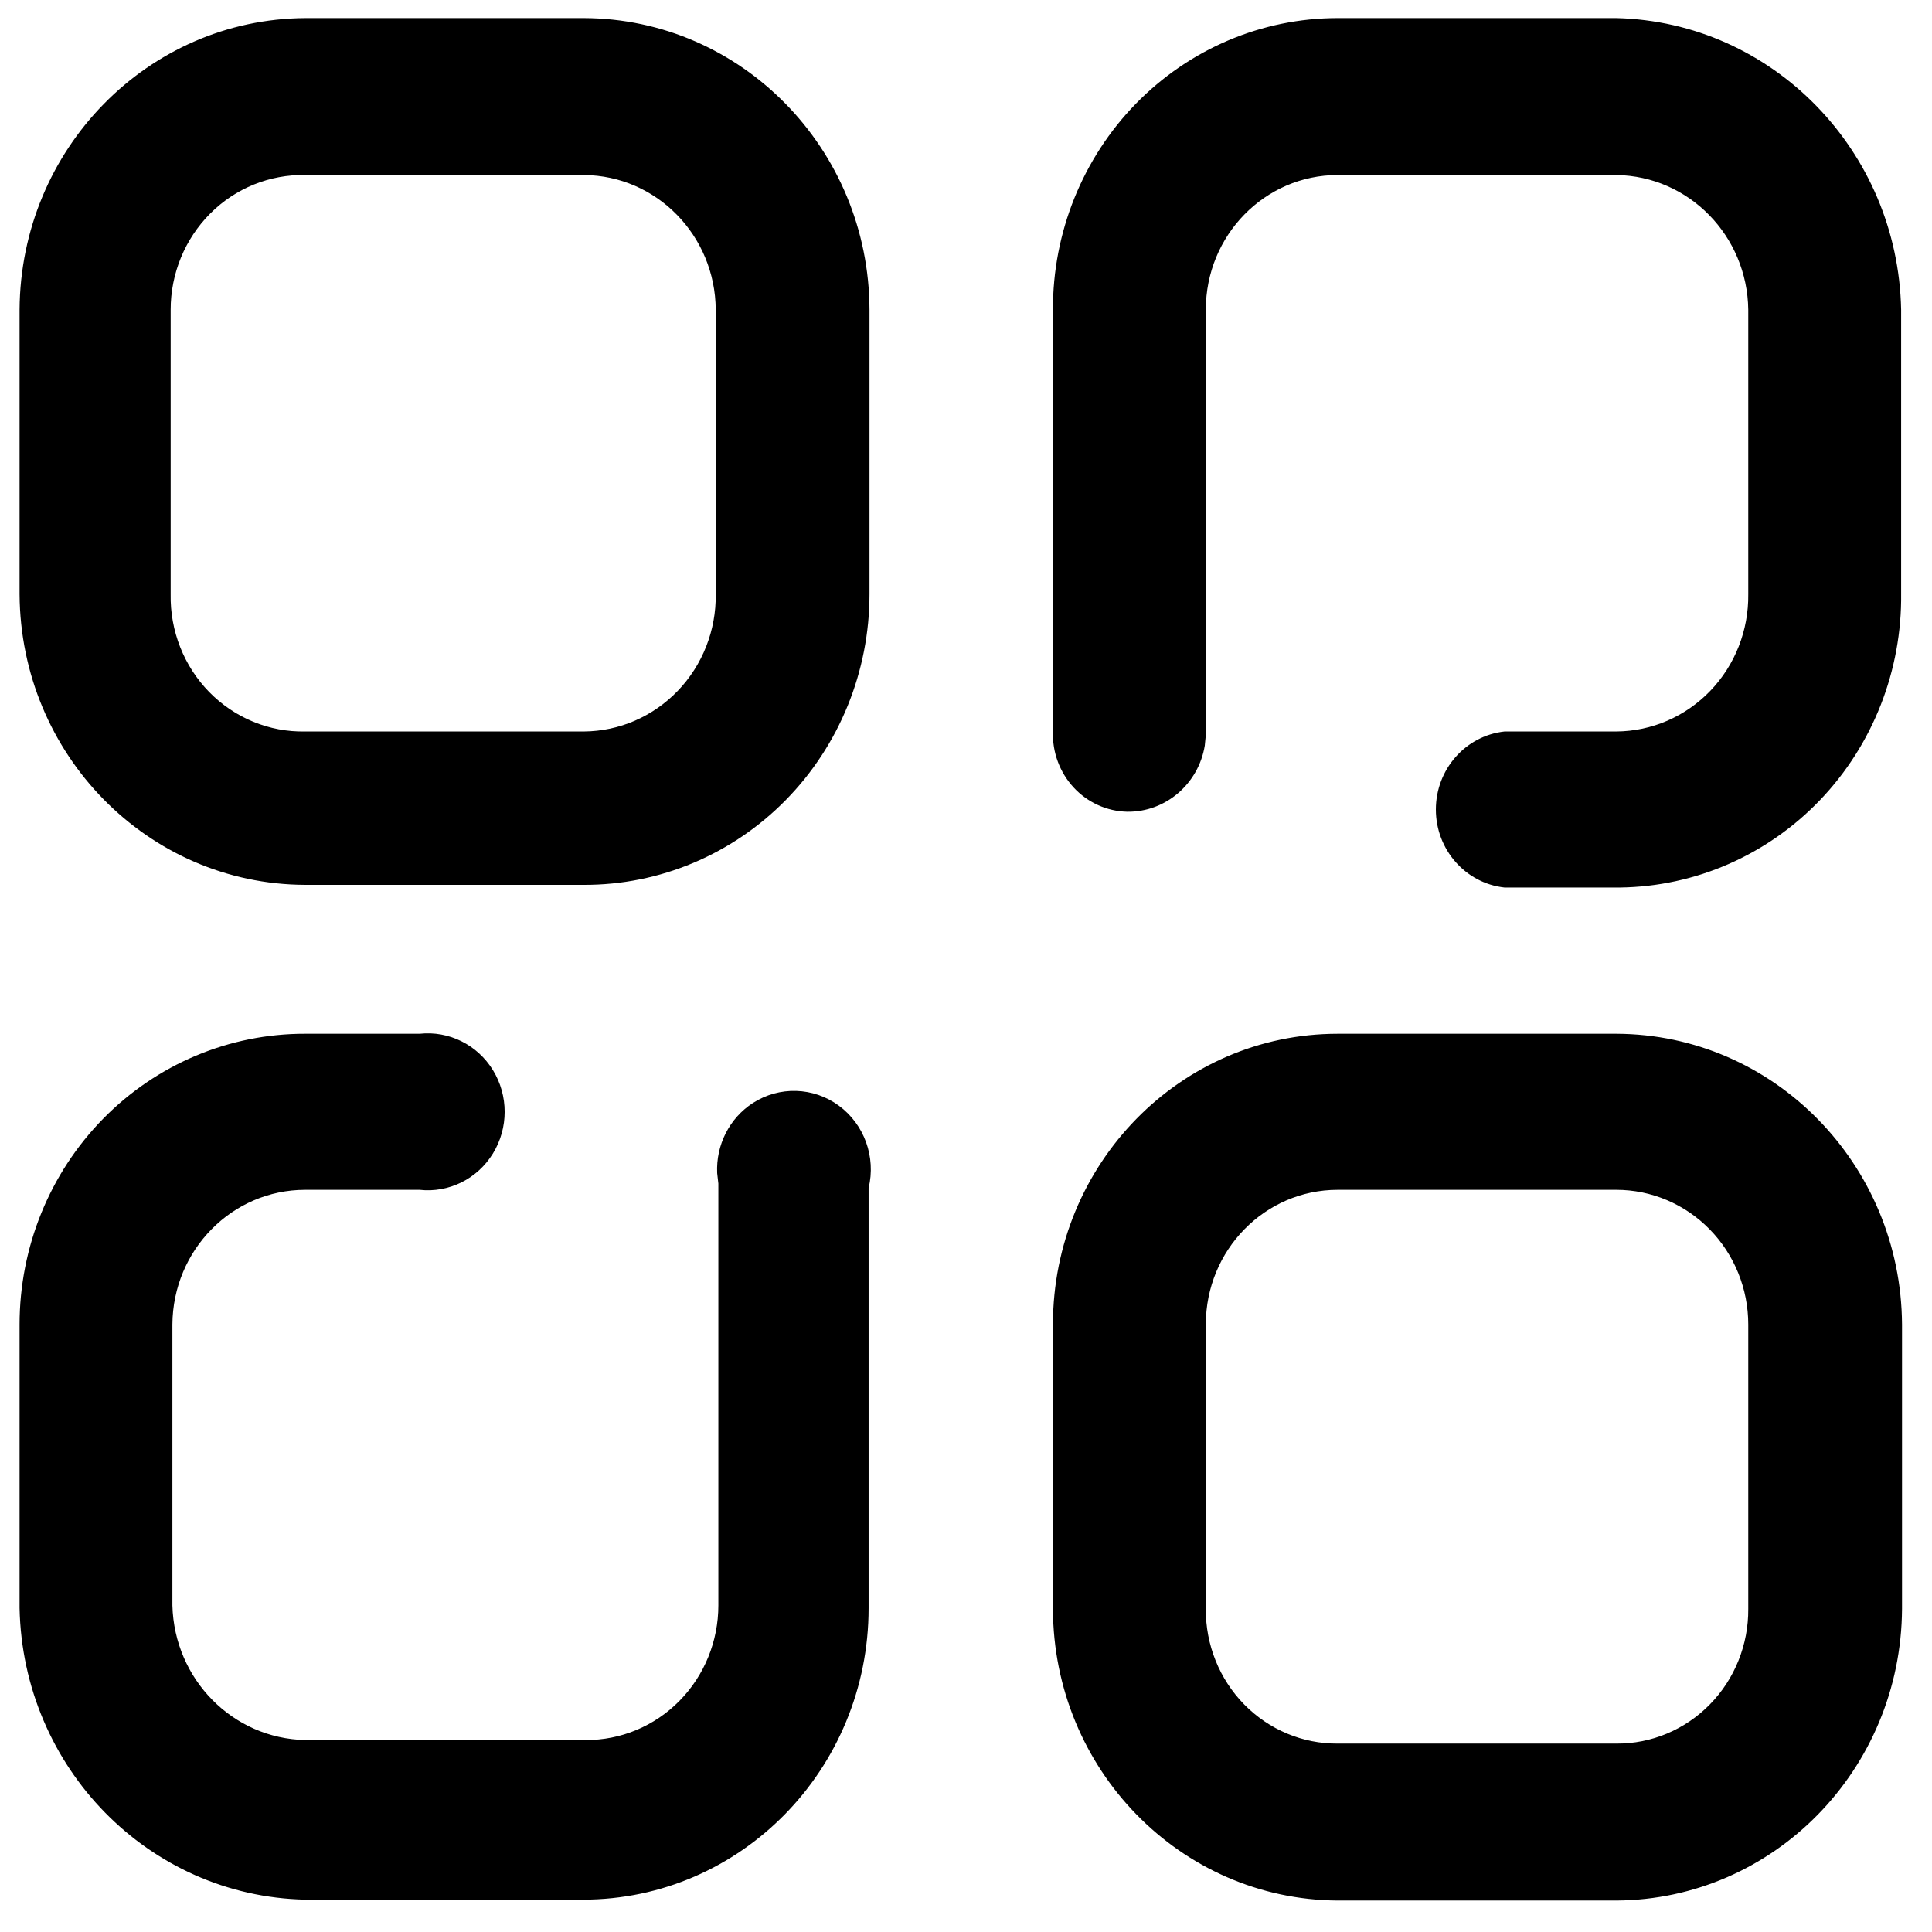 <svg width="39" height="39" viewBox="0 0 39 39" fill="none" xmlns="http://www.w3.org/2000/svg">
<path d="M32.628 20.868C35.802 20.878 38.375 23.497 38.395 26.737V32.479C38.375 35.722 35.805 38.346 32.628 38.365H27.003C23.83 38.346 21.265 35.719 21.255 32.479V26.737C21.255 23.496 23.828 20.868 27.003 20.868H32.628ZM8.471 20.868C9.061 20.804 9.636 21.089 9.951 21.603C10.266 22.117 10.266 22.77 9.951 23.284C9.636 23.798 9.061 24.083 8.471 24.018H6.161C4.687 24.018 3.49 25.233 3.48 26.737V32.407C3.518 33.899 4.699 35.097 6.161 35.125H11.821C12.53 35.13 13.212 34.846 13.715 34.335C14.218 33.825 14.501 33.131 14.501 32.407V23.892L14.477 23.681C14.451 23.117 14.721 22.575 15.196 22.267C15.731 21.921 16.419 21.941 16.933 22.319C17.447 22.696 17.685 23.355 17.534 23.983V32.461C17.534 35.712 14.953 38.347 11.768 38.347H6.161C3.004 38.28 0.46 35.684 0.395 32.461V26.737C0.395 25.177 1.003 23.682 2.084 22.581C3.166 21.48 4.633 20.864 6.161 20.868H8.471ZM32.628 24.018H27.003C25.533 24.018 24.341 25.235 24.341 26.737V32.479C24.336 33.201 24.615 33.895 25.115 34.406C25.616 34.917 26.296 35.202 27.003 35.197H32.628C33.336 35.202 34.016 34.917 34.516 34.406C35.017 33.895 35.296 33.201 35.291 32.479V26.737C35.291 26.016 35.011 25.324 34.511 24.815C34.012 24.305 33.335 24.018 32.628 24.018ZM32.628 0.365C35.779 0.442 38.312 3.036 38.377 6.252V11.976C38.396 13.532 37.808 15.033 36.743 16.147C35.678 17.261 34.224 17.897 32.699 17.916H30.371C29.583 17.83 28.985 17.151 28.985 16.341C28.985 15.531 29.583 14.852 30.371 14.766H32.628C33.342 14.761 34.025 14.466 34.525 13.945C35.025 13.425 35.3 12.723 35.291 11.994V6.252C35.272 4.758 34.091 3.553 32.628 3.533H27.003C25.533 3.533 24.341 4.75 24.341 6.252V14.838L24.32 15.052C24.194 15.818 23.536 16.395 22.754 16.386C22.344 16.377 21.954 16.2 21.673 15.896C21.391 15.591 21.241 15.184 21.255 14.766V6.252C21.25 4.692 21.854 3.195 22.932 2.09C24.011 0.986 25.476 0.365 27.003 0.365H32.628ZM11.786 0.365C14.966 0.375 17.542 3.005 17.552 6.252V11.994C17.552 13.553 16.944 15.049 15.862 16.15C14.78 17.251 13.313 17.867 11.786 17.862H6.161C2.987 17.852 0.414 15.234 0.395 11.994V6.252C0.414 3.009 2.984 0.385 6.161 0.365H11.786ZM11.786 3.533H6.161C5.445 3.519 4.754 3.799 4.244 4.31C3.733 4.822 3.445 5.521 3.445 6.252V11.994C3.431 12.733 3.712 13.447 4.224 13.97C4.737 14.493 5.436 14.781 6.161 14.766H11.786C12.5 14.761 13.182 14.466 13.682 13.945C14.182 13.425 14.458 12.723 14.448 11.994V6.252C14.439 4.754 13.252 3.543 11.786 3.533Z" fill="black"/>
</svg>
